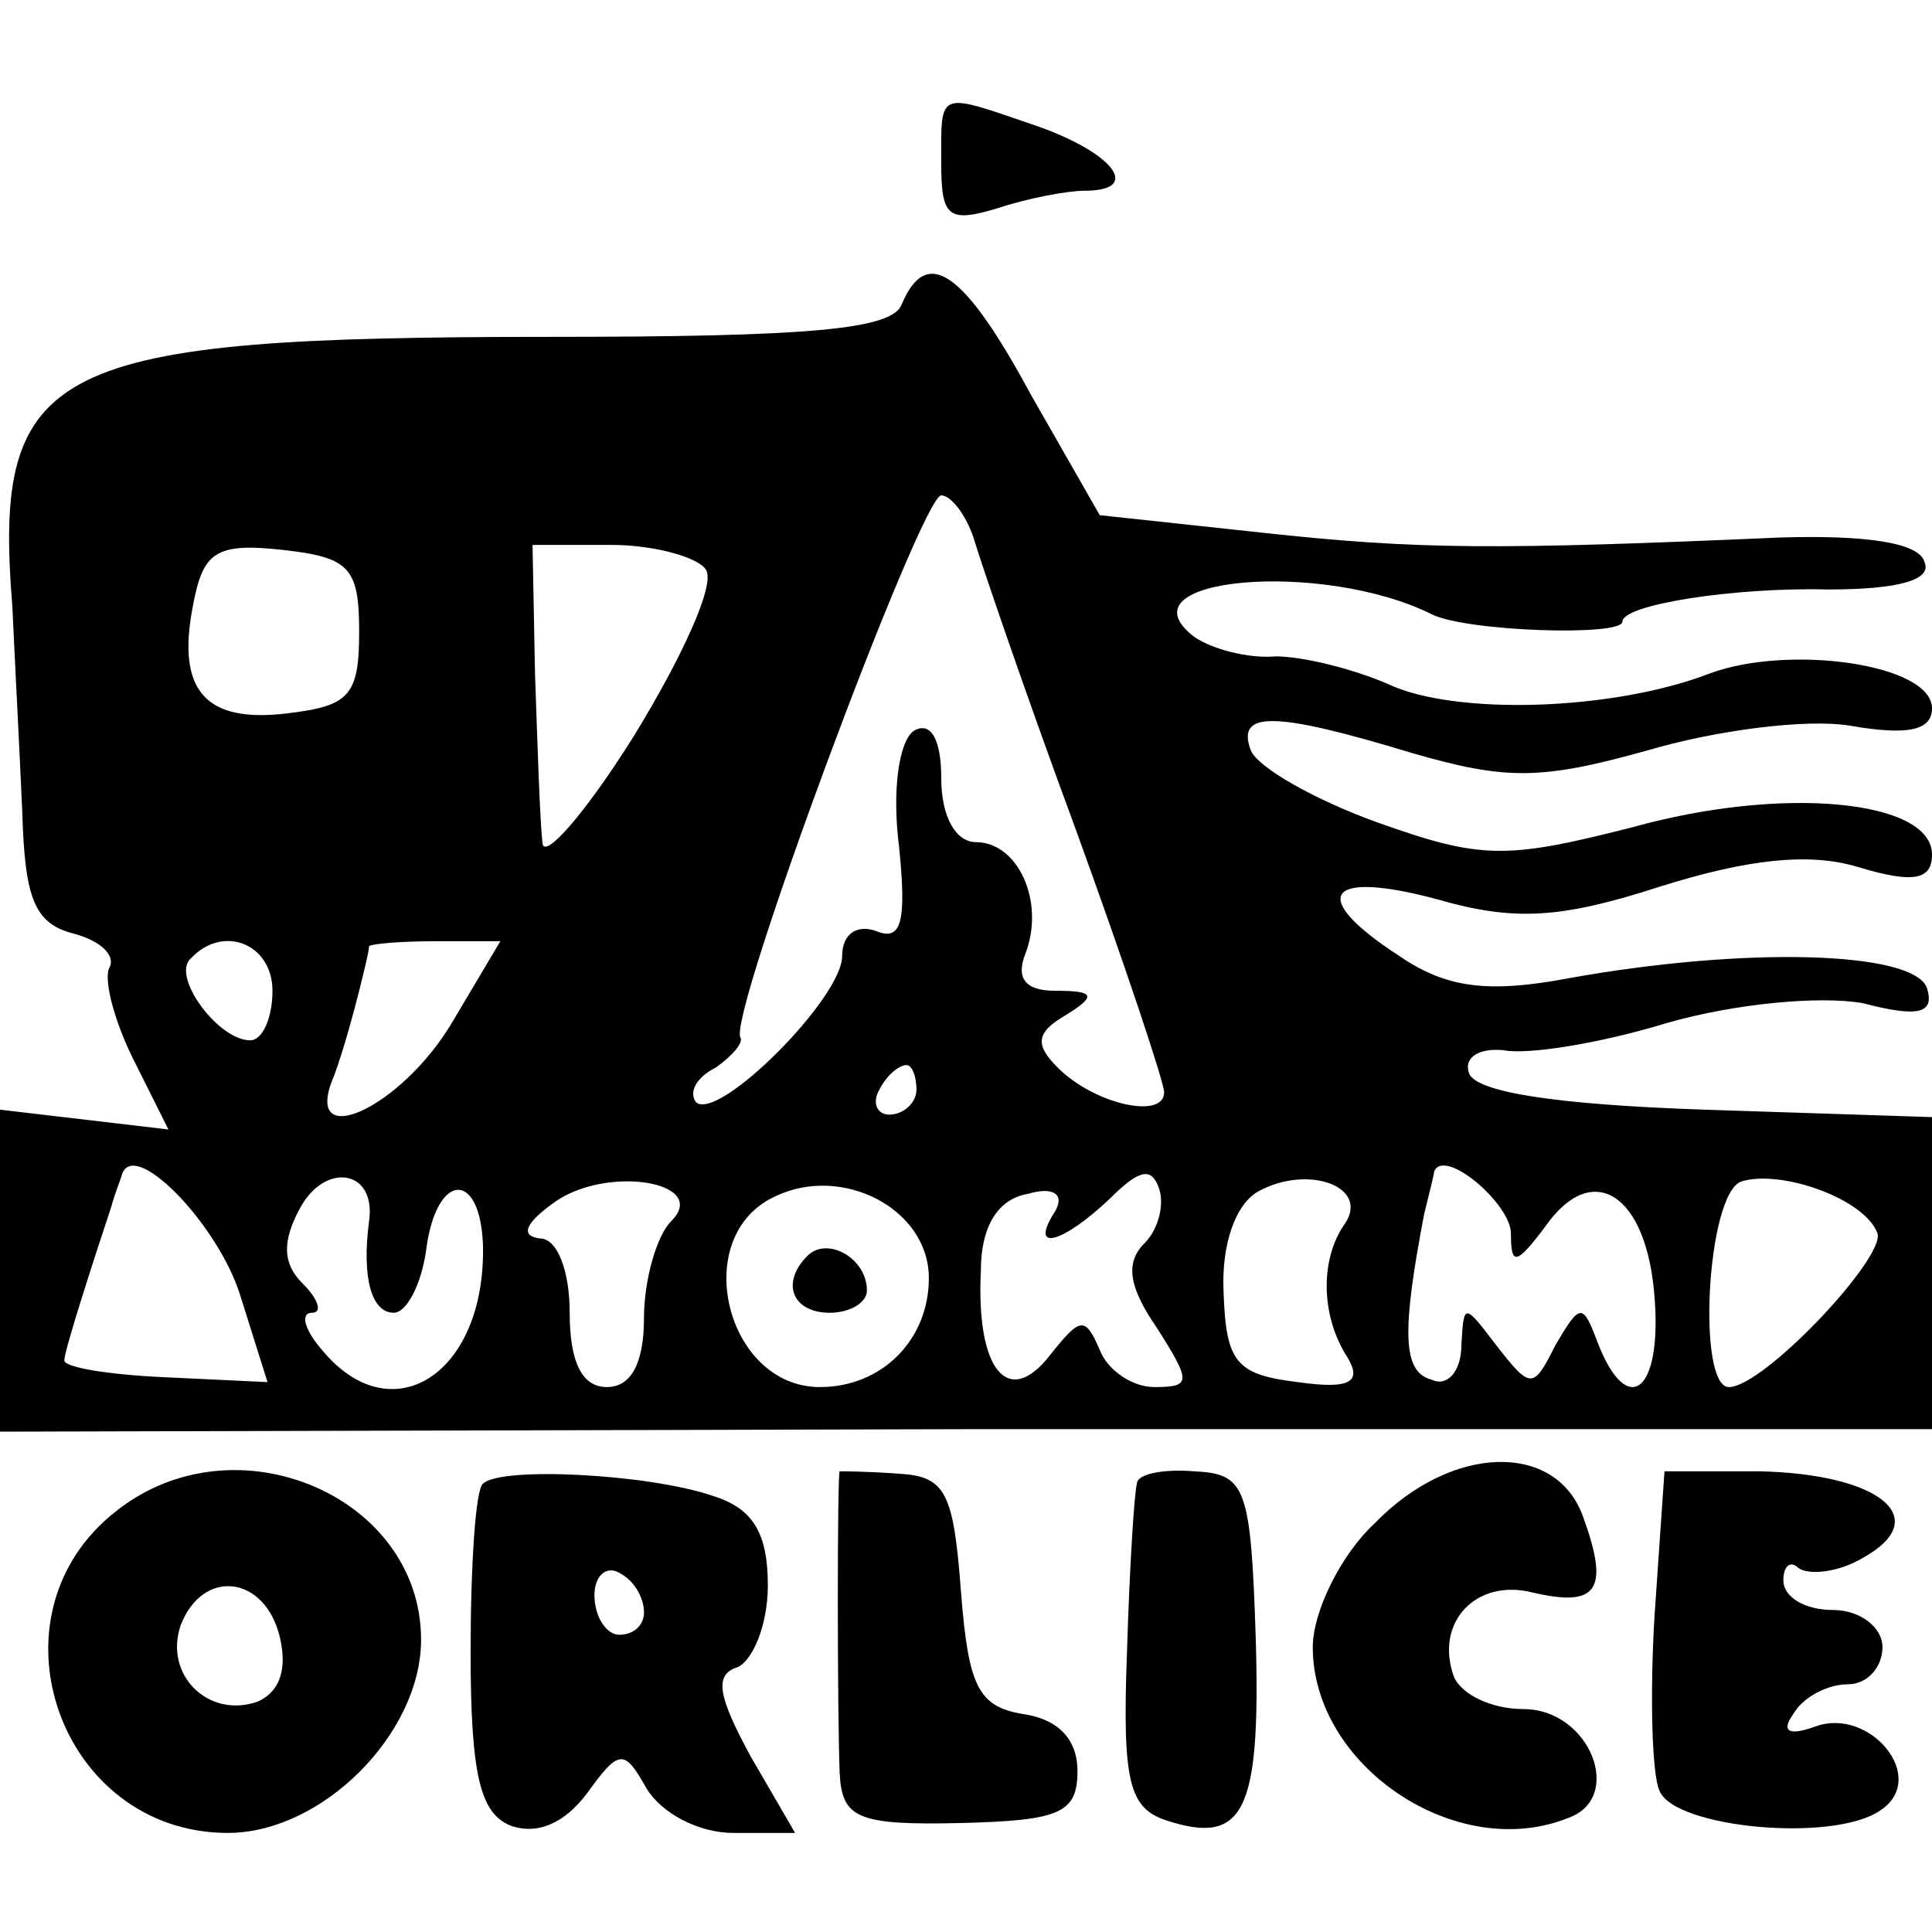 <?xml version="1.0" standalone="no"?>
<!DOCTYPE svg PUBLIC "-//W3C//DTD SVG 20010904//EN"
 "http://www.w3.org/TR/2001/REC-SVG-20010904/DTD/svg10.dtd">
<svg version="1.0" xmlns="http://www.w3.org/2000/svg"
 width="78pt" height="78pt" viewBox="0 0 78 78"
 preserveAspectRatio="xMidYMid meet">
<g transform="translate(0,78) scale(0.1,-0.1)"
fill="#000000" stroke="none">
<path d="M380 714 c0 -22 3 -24 23 -18 12 4 28 7 35 7 23 0 12 15 -19 26 -41
14 -39 15 -39 -15z"/>
<path d="M364 657 c-4 -10 -37 -13 -142 -13 -202 0 -225 -11 -217 -109 1 -22
3 -60 4 -83 1 -35 5 -45 21 -49 11 -3 17 -9 14 -14 -2 -5 2 -21 10 -37 l14
-28 -34 4 -34 4 0 -65 0 -65 390 1 390 0 0 63 0 63 -92 3 c-59 2 -93 7 -95 15
-2 6 4 10 14 9 10 -2 40 3 66 11 28 8 62 11 79 8 23 -6 29 -4 26 6 -5 15 -73
17 -145 4 -32 -6 -49 -4 -68 9 -37 24 -30 35 15 23 31 -9 50 -8 90 5 35 11 60
14 80 8 23 -7 30 -5 30 5 0 22 -60 28 -121 11 -51 -13 -61 -13 -103 2 -25 9
-48 22 -51 29 -6 16 9 16 65 -1 38 -11 52 -11 95 1 27 8 64 13 82 10 23 -4 33
-2 33 7 0 18 -58 26 -90 14 -39 -15 -103 -17 -130 -4 -14 6 -34 11 -45 11 -11
-1 -26 3 -33 8 -31 24 52 31 96 9 14 -7 77 -9 77 -3 0 7 46 14 83 13 29 0 42
4 39 11 -2 8 -24 11 -58 10 -115 -5 -146 -5 -210 2 l-65 7 -28 49 c-27 50 -42
60 -52 36z m29 -94 c3 -10 21 -63 41 -117 20 -55 36 -103 36 -107 0 -11 -28
-5 -43 10 -9 9 -9 14 3 21 13 8 12 10 -4 10 -12 0 -16 5 -12 15 8 21 -3 45
-20 45 -8 0 -14 10 -14 26 0 15 -4 23 -11 19 -6 -4 -9 -24 -6 -47 3 -30 1 -38
-9 -34 -8 3 -14 -1 -14 -10 0 -17 -50 -67 -59 -59 -3 4 0 10 8 14 7 5 11 10
10 12 -6 7 73 219 81 219 4 0 10 -8 13 -17z m-248 -38 c0 -26 -4 -30 -29 -33
-33 -4 -45 9 -38 44 4 21 9 25 36 22 27 -3 31 -7 31 -33z m140 25 c4 -6 -10
-36 -29 -67 -20 -32 -37 -51 -37 -43 -1 8 -2 39 -3 68 l-1 52 32 0 c17 0 35
-5 38 -10z m-175 -170 c0 -11 -4 -20 -9 -20 -13 0 -32 26 -24 33 13 14 33 6
33 -13z m73 -12 c-21 -36 -62 -54 -48 -22 4 11 8 26 10 34 2 8 4 16 4 18 1 1
13 2 27 2 l26 0 -19 -32z m187 -28 c0 -5 -5 -10 -11 -10 -5 0 -7 5 -4 10 3 6
8 10 11 10 2 0 4 -4 4 -10z m-273 -83 l11 -35 -42 2 c-22 1 -41 4 -40 7 0 4
13 44 19 62 1 4 3 9 4 12 4 17 39 -19 48 -48z m52 30 c-3 -23 1 -37 10 -37 5
0 11 11 13 25 4 32 22 33 23 2 1 -52 -37 -76 -65 -42 -7 8 -9 15 -4 15 4 0 3
5 -4 12 -8 8 -8 17 -1 30 10 19 31 16 28 -5z m122 0 c-6 -6 -11 -24 -11 -39 0
-18 -5 -28 -15 -28 -10 0 -15 10 -15 30 0 17 -5 30 -12 30 -8 1 -6 6 5 14 21
16 64 9 48 -7z m104 -23 c0 -25 -19 -44 -44 -44 -38 0 -53 61 -18 77 27 13 62
-5 62 -33z m87 14 c-8 -8 -6 -18 5 -34 14 -22 14 -24 -1 -24 -9 0 -19 7 -22
15 -6 14 -8 13 -20 -2 -17 -22 -30 -6 -28 34 0 18 7 29 19 31 10 3 15 0 11 -7
-11 -17 3 -13 22 5 12 12 17 13 20 4 2 -6 0 -16 -6 -22z m81 8 c-10 -14 -10
-37 1 -54 6 -10 1 -13 -20 -10 -25 3 -29 8 -30 36 -1 20 5 36 14 41 20 11 45
2 35 -13z m67 -4 c0 -13 2 -13 14 3 19 27 41 13 44 -29 3 -38 -11 -49 -23 -18
-6 16 -7 16 -17 -1 -9 -18 -10 -18 -24 0 -13 17 -13 17 -14 0 0 -11 -6 -17
-12 -14 -12 3 -12 20 -3 67 2 8 4 16 4 17 4 10 31 -13 31 -25z m148 0 c3 -10
-46 -62 -60 -62 -13 0 -9 78 5 83 16 5 50 -7 55 -21z"/>
<path d="M326 273 c-11 -11 -6 -23 9 -23 8 0 15 4 15 9 0 13 -16 22 -24 14z"/>
<path d="M47 170 c-54 -42 -23 -130 45 -130 38 0 78 40 78 78 0 58 -75 90
-123 52z m66 -51 c3 -13 0 -22 -9 -26 -20 -7 -38 11 -31 31 9 23 34 20 40 -5z"/>
<path d="M195 181 c-3 -2 -5 -33 -5 -68 0 -50 4 -65 16 -70 11 -4 22 1 31 13
13 18 15 18 24 2 6 -10 21 -18 35 -18 l25 0 -18 31 c-13 24 -15 33 -5 36 6 3
12 17 12 33 0 21 -6 31 -22 36 -26 9 -86 12 -93 5z m65 -52 c0 -5 -4 -9 -10
-9 -5 0 -10 7 -10 16 0 8 5 12 10 9 6 -3 10 -10 10 -16z"/>
<path d="M339 186 c-1 -1 -1 -96 0 -122 1 -18 7 -21 49 -20 40 1 47 4 47 21 0
13 -8 21 -22 23 -18 3 -22 11 -25 49 -3 40 -6 47 -25 48 -13 1 -23 1 -24 1z"/>
<path d="M459 181 c-1 -3 -3 -34 -4 -68 -2 -53 1 -63 16 -68 31 -10 38 3 36
73 -2 62 -4 67 -25 68 -12 1 -23 -1 -23 -5z"/>
<path d="M555 165 c-14 -13 -25 -36 -25 -50 0 -48 58 -87 103 -69 23 8 9 44
-18 44 -13 0 -25 6 -28 13 -8 22 9 40 32 34 26 -6 31 1 20 31 -11 30 -53 29
-84 -3z"/>
<path d="M668 128 c-2 -33 -1 -65 2 -71 6 -15 70 -21 89 -8 20 13 -4 42 -26
34 -11 -4 -14 -2 -9 5 4 7 14 12 22 12 8 0 14 7 14 15 0 8 -9 15 -20 15 -11 0
-20 5 -20 12 0 6 3 8 6 5 4 -3 16 -2 26 4 29 16 7 34 -42 35 l-38 0 -4 -58z"/>
</g>
</svg>
